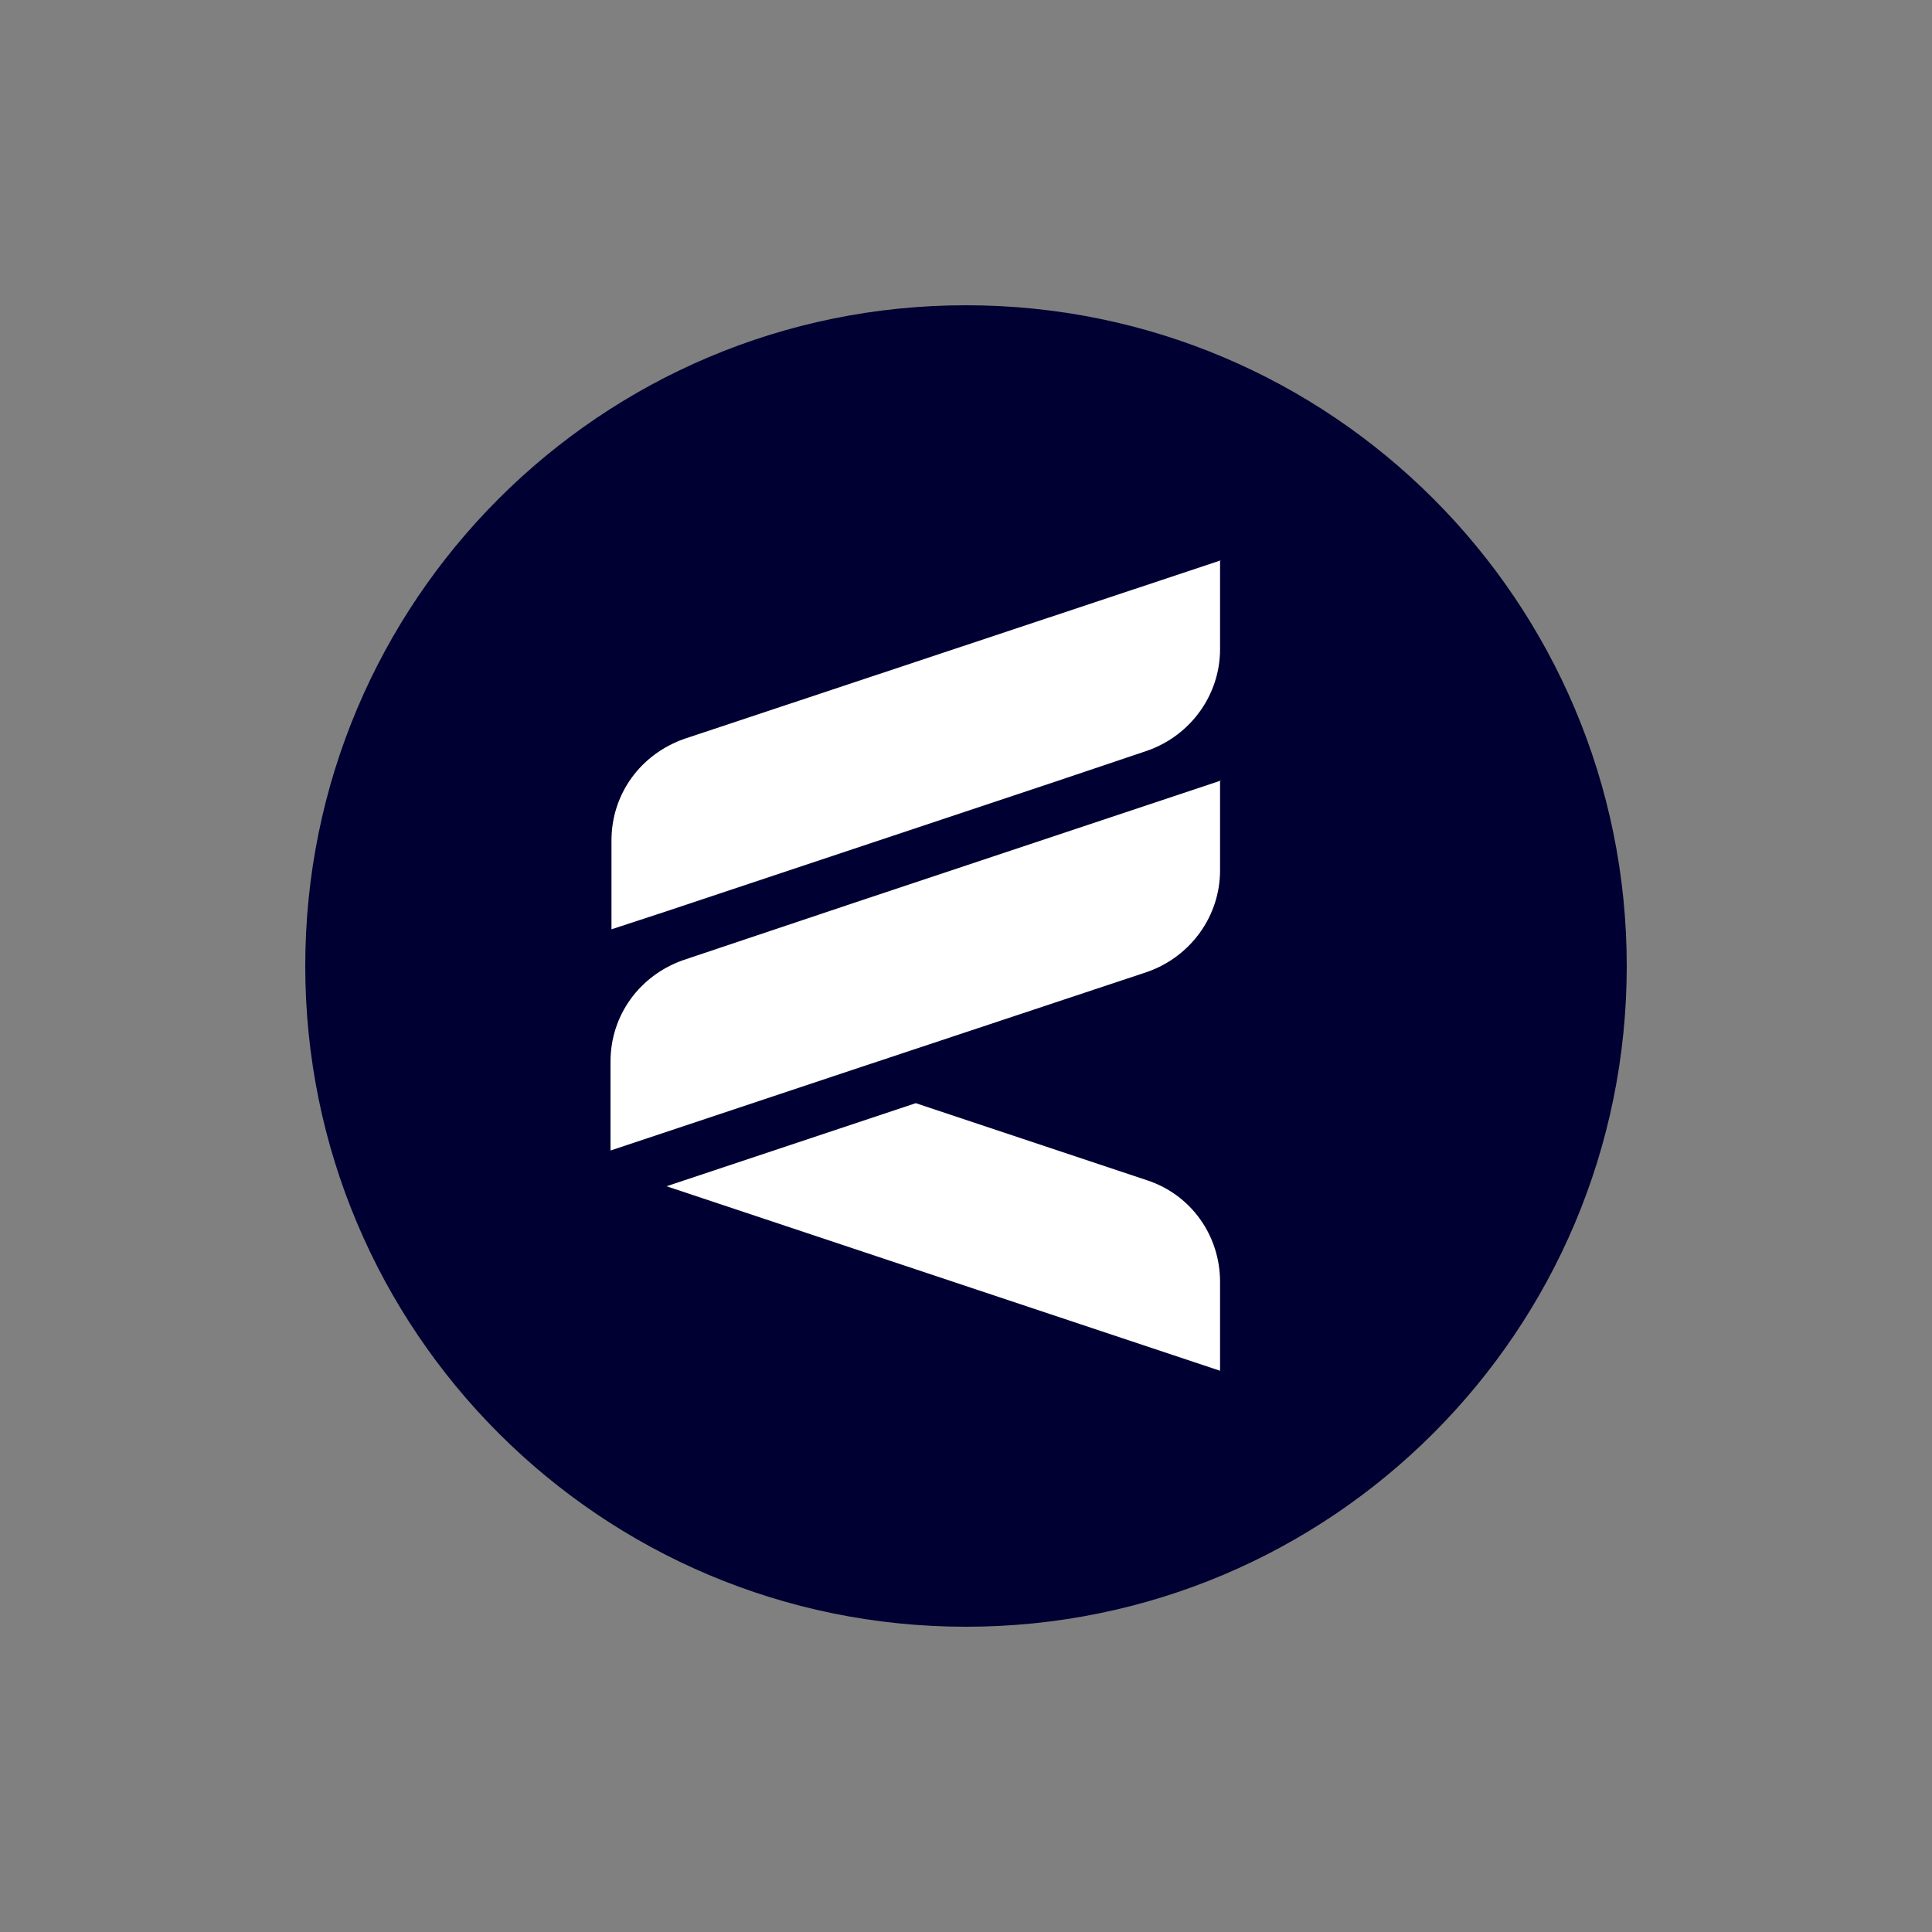 <?xml version="1.0" encoding="UTF-8"?>
<svg data-bbox="31.6 31.6 136.8 136.8" viewBox="0 0 200 200" xmlns="http://www.w3.org/2000/svg" data-type="color">
    <rect x="0" y="0" width="200" height="200" fill="#808080" stroke="none"/>
    <g>
        <path d="M100 31.6c-37.8 0-68.4 30.6-68.4 68.4s30.6 68.4 68.4 68.4 68.4-30.6 68.4-68.4-30.6-68.4-68.4-68.4" fill="#000032" data-color="1"/>
        <path d="M126.3 132.7v9.2L69 122.8l25.8-8.6 24 8c4.5 1.5 7.5 5.7 7.5 10.5" fill="#ffffff" data-color="2"/>
        <path d="M126.3 80.9v9.2c0 4.7-3 8.9-7.5 10.5l-32.5 10.8-23.1 7.7v-9.2c0-4.8 3-8.9 7.5-10.5l17-5.7 38.7-12.9Z" fill="#ffffff" data-color="2"/>
        <path d="M126.3 58v9.2c0 4.7-3 8.9-7.5 10.5L109 81 69.1 94.3l-5.8 1.9V87c0-4.8 3-8.9 7.5-10.5L126.4 58Z" fill="#ffffff" data-color="2"/>
    </g>
</svg>
